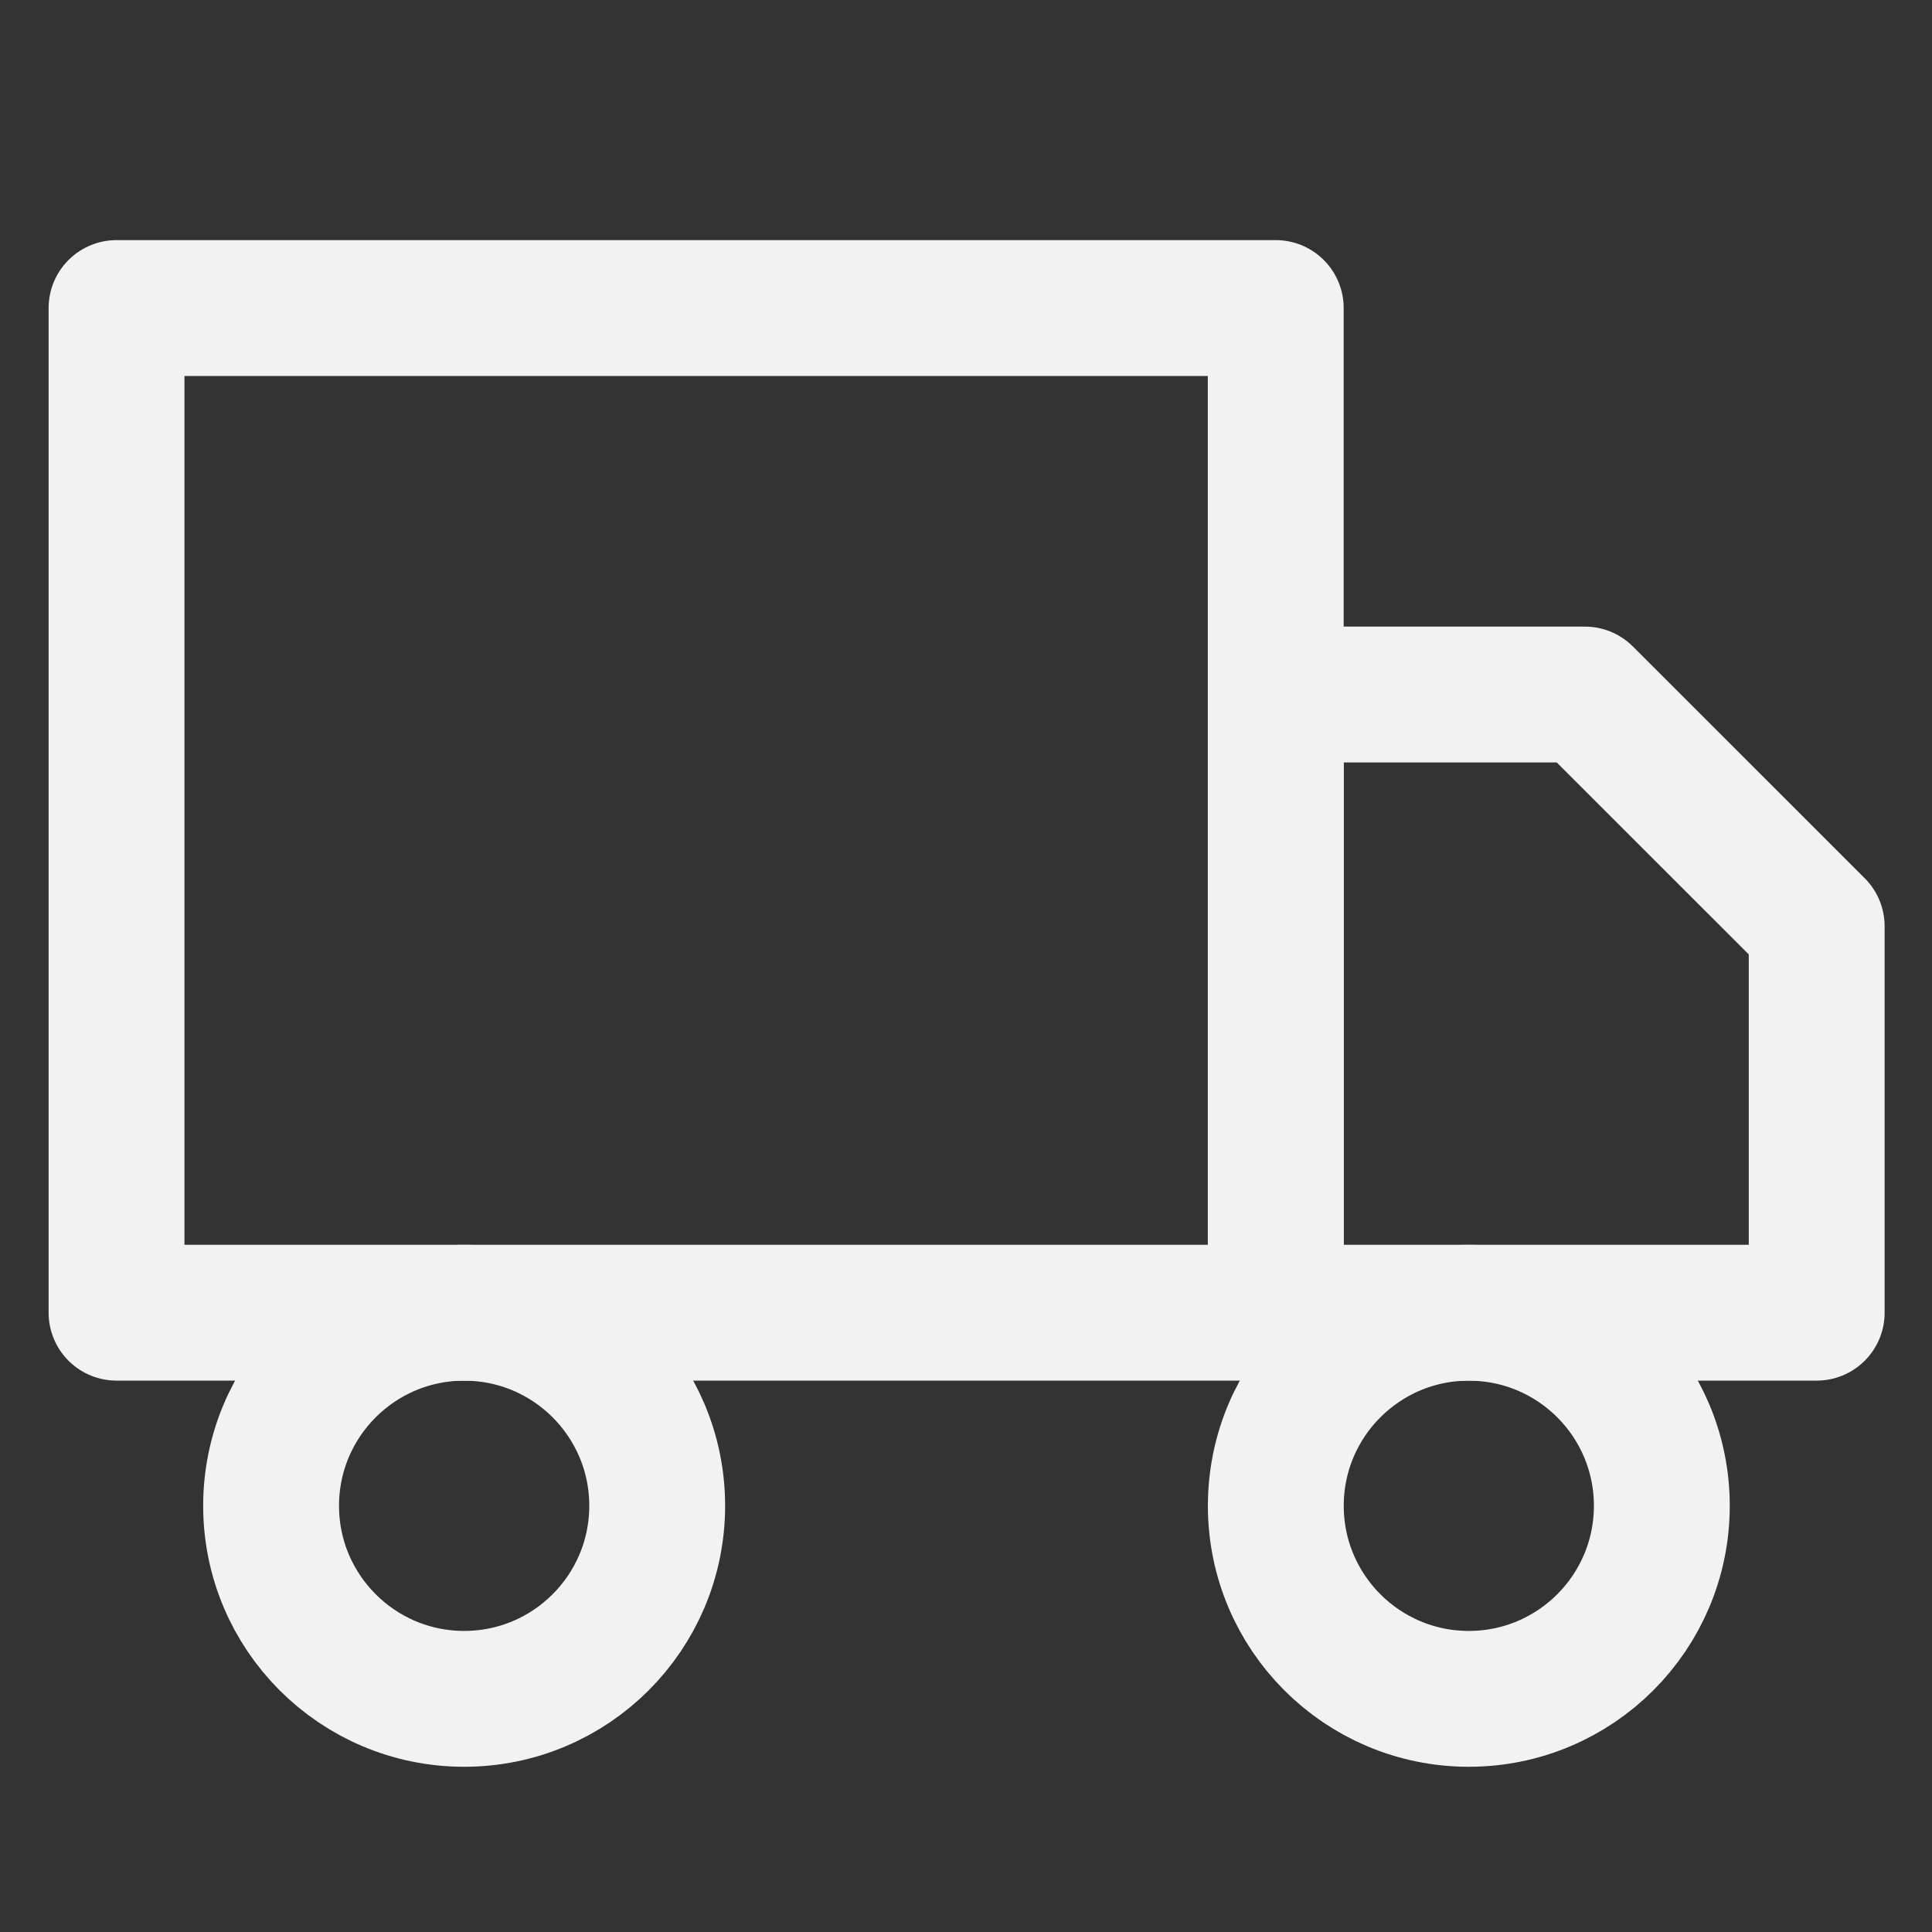 <?xml version="1.0" encoding="UTF-8"?> <svg xmlns="http://www.w3.org/2000/svg" width="25" height="25" viewBox="0 0 25 25" fill="none"><rect x="0" y="0" width="25" height="25" fill="#333333" stroke="none"/><g clip-path="url(#clip0_775_97)"><path d="M16.508 3.986H1.508V16.986H16.508V3.986Z" stroke="#F2F2F2" stroke-width="1.758" stroke-linecap="round" stroke-linejoin="round"></path><path d="M16.509 8.987H20.508L23.508 11.986V16.986H16.509V8.987Z" stroke="#F2F2F2" stroke-width="1.758" stroke-linecap="round" stroke-linejoin="round"></path><path d="M6.006 21.983C7.386 21.983 8.504 20.864 8.504 19.485C8.504 18.105 7.386 16.987 6.006 16.987C4.627 16.987 3.508 18.105 3.508 19.485C3.508 20.864 4.627 21.983 6.006 21.983Z" stroke="#F2F2F2" stroke-width="1.758" stroke-linecap="round" stroke-linejoin="round"></path><path d="M19.006 21.983C20.386 21.983 21.504 20.864 21.504 19.485C21.504 18.105 20.386 16.987 19.006 16.987C17.627 16.987 16.509 18.105 16.509 19.485C16.509 20.864 17.627 21.983 19.006 21.983Z" stroke="#F2F2F2" stroke-width="1.758" stroke-linecap="round" stroke-linejoin="round"></path></g><defs><clipPath id="clip0_775_97"><rect width="24" height="24" fill="white" transform="translate(0.508 0.986)"></rect></clipPath></defs></svg> 